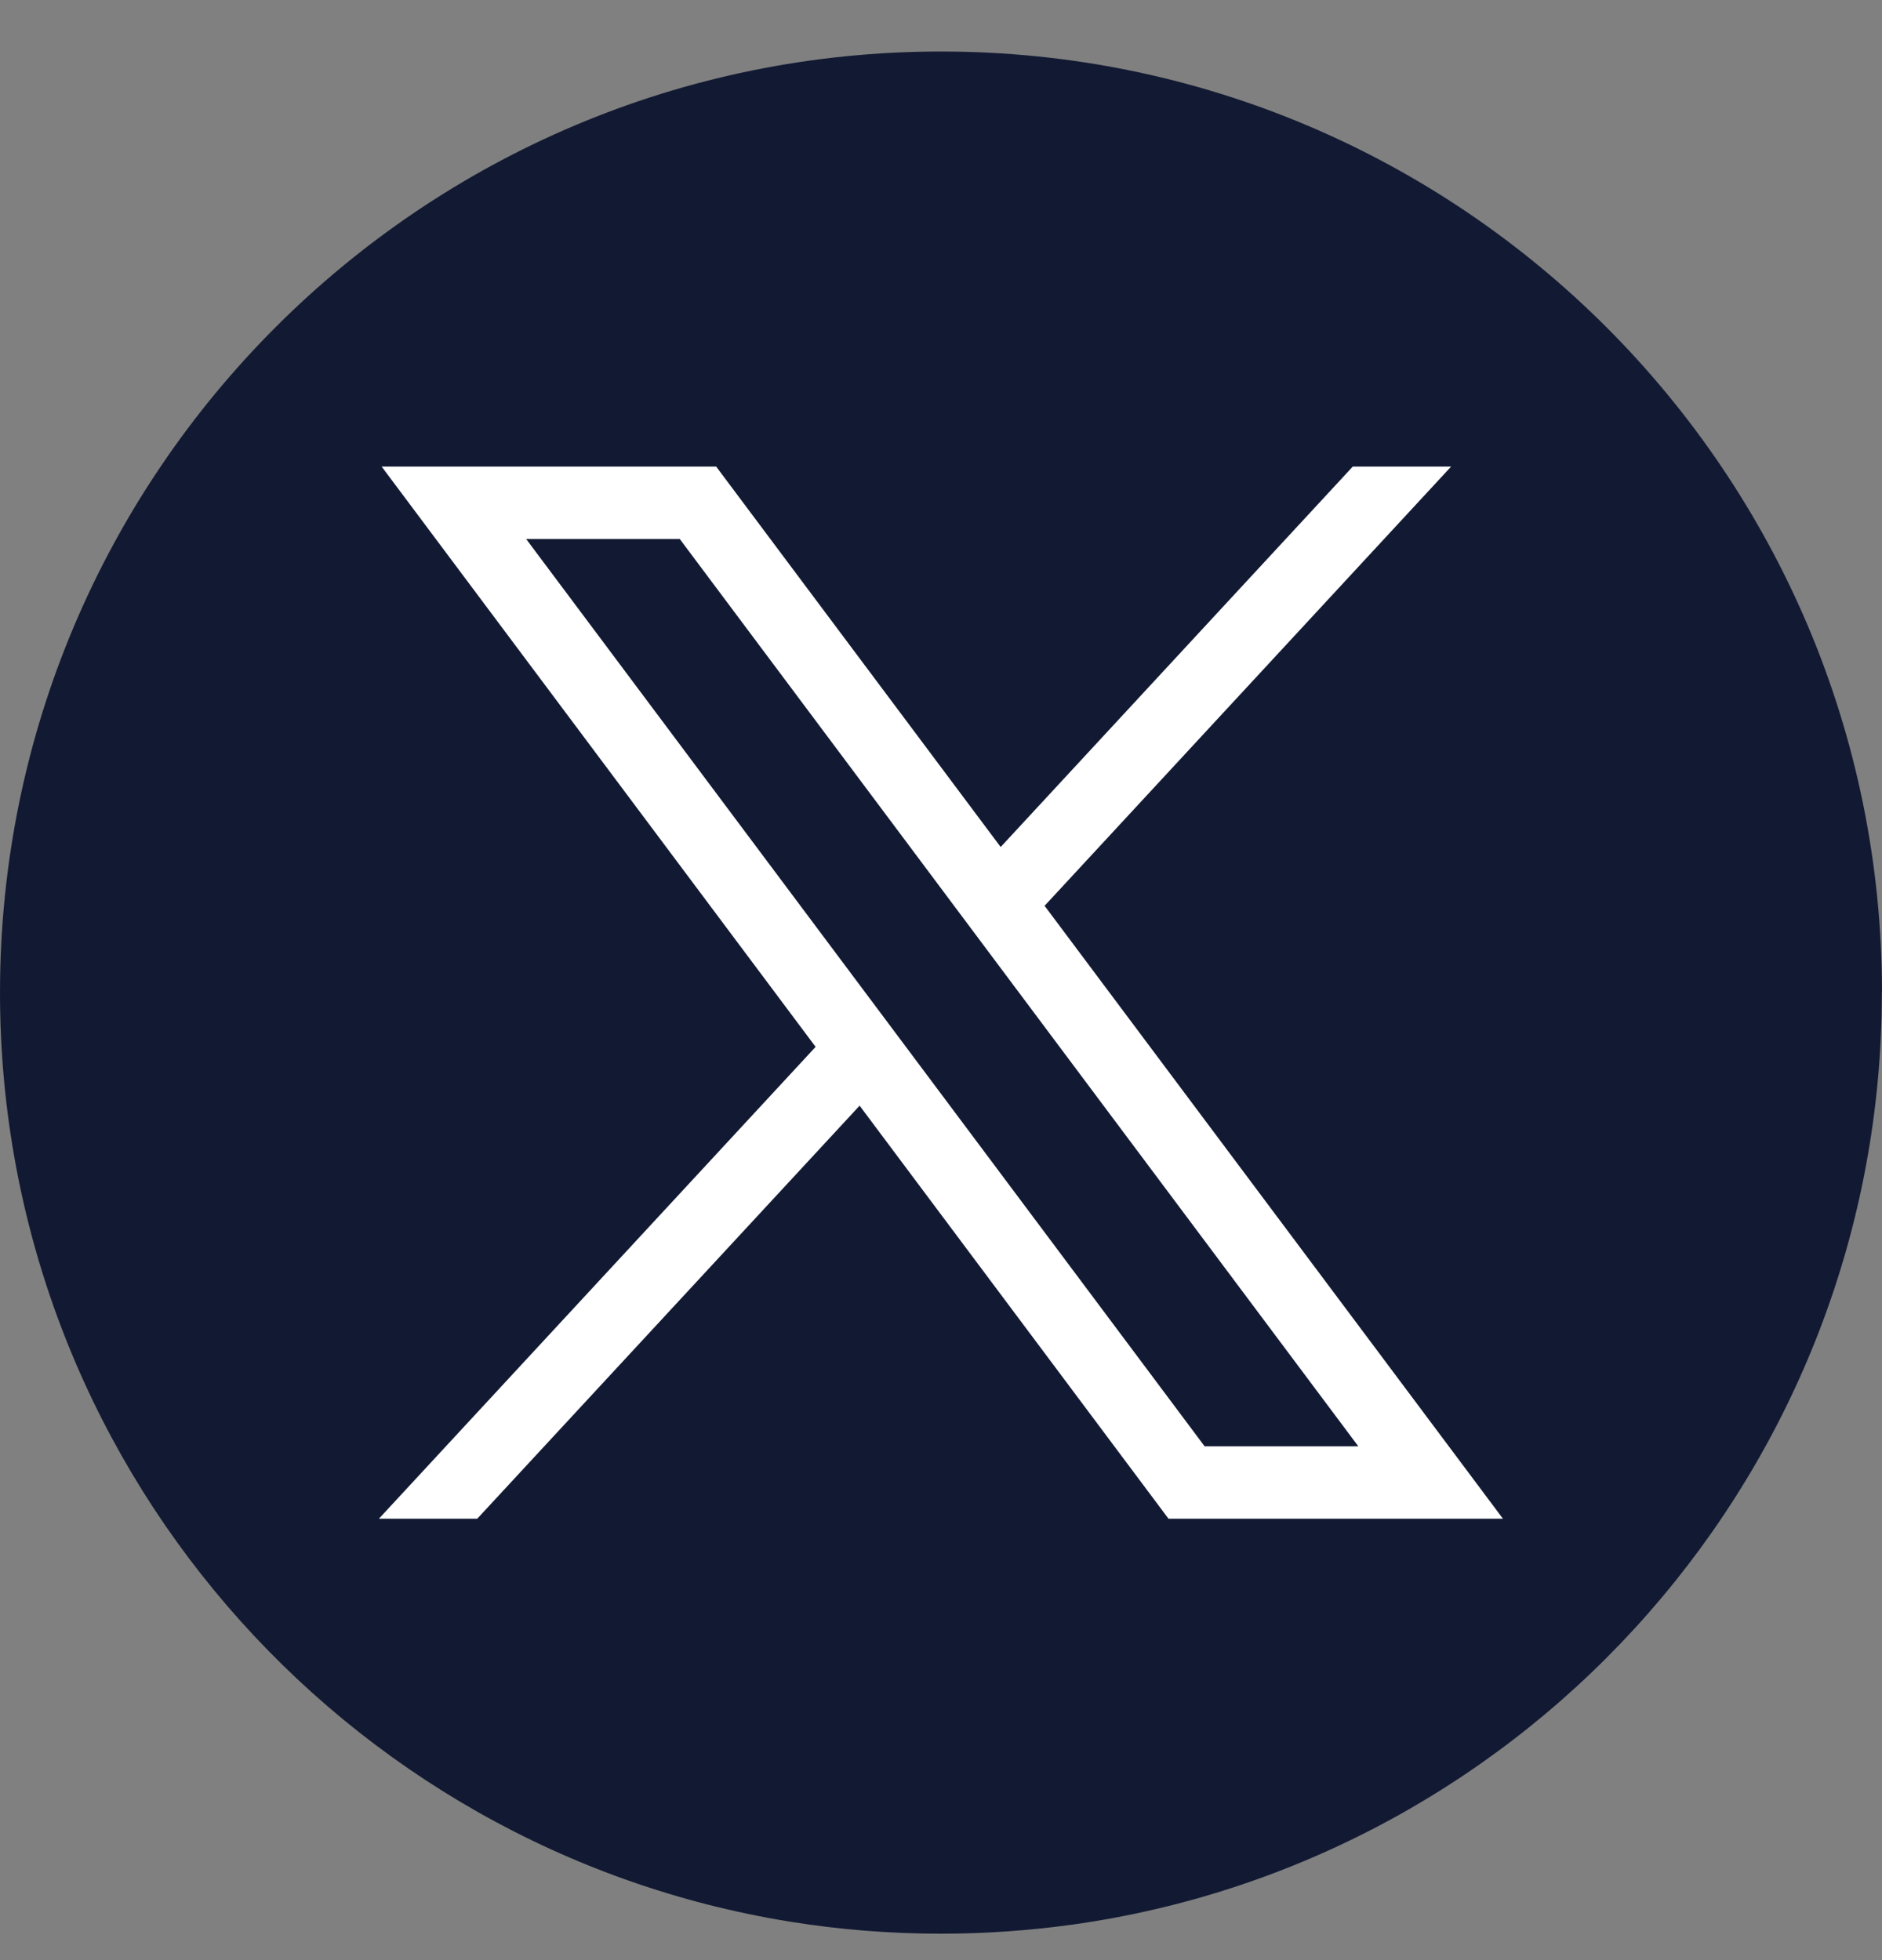 <svg xmlns="http://www.w3.org/2000/svg" width="24" height="25" viewBox="0 0 24 25" fill="none">
  <rect x="0" y="0" width="24" height="25" fill="#808080" stroke="none"/>
  <path d="M23.998 12.66C23.998 18.723 19.506 23.735 13.67 24.548C13.124 24.623 12.566 24.663 11.999 24.663C11.345 24.663 10.703 24.611 10.077 24.51C4.364 23.59 0 18.634 0 12.66C0 6.031 5.373 0.657 12 0.657C18.627 0.657 24 6.031 24 12.66H23.998Z" fill="#121A33"/>
  <path d="M4.867 5.951L10.401 13.352L4.832 19.37H6.086L10.962 14.102L14.901 19.37H19.166L13.321 11.553L18.505 5.951H17.251L12.761 10.803L9.133 5.951H4.867H4.867ZM6.71 6.875H8.669L17.322 18.447H15.362L6.71 6.875Z" fill="white"/>
</svg>